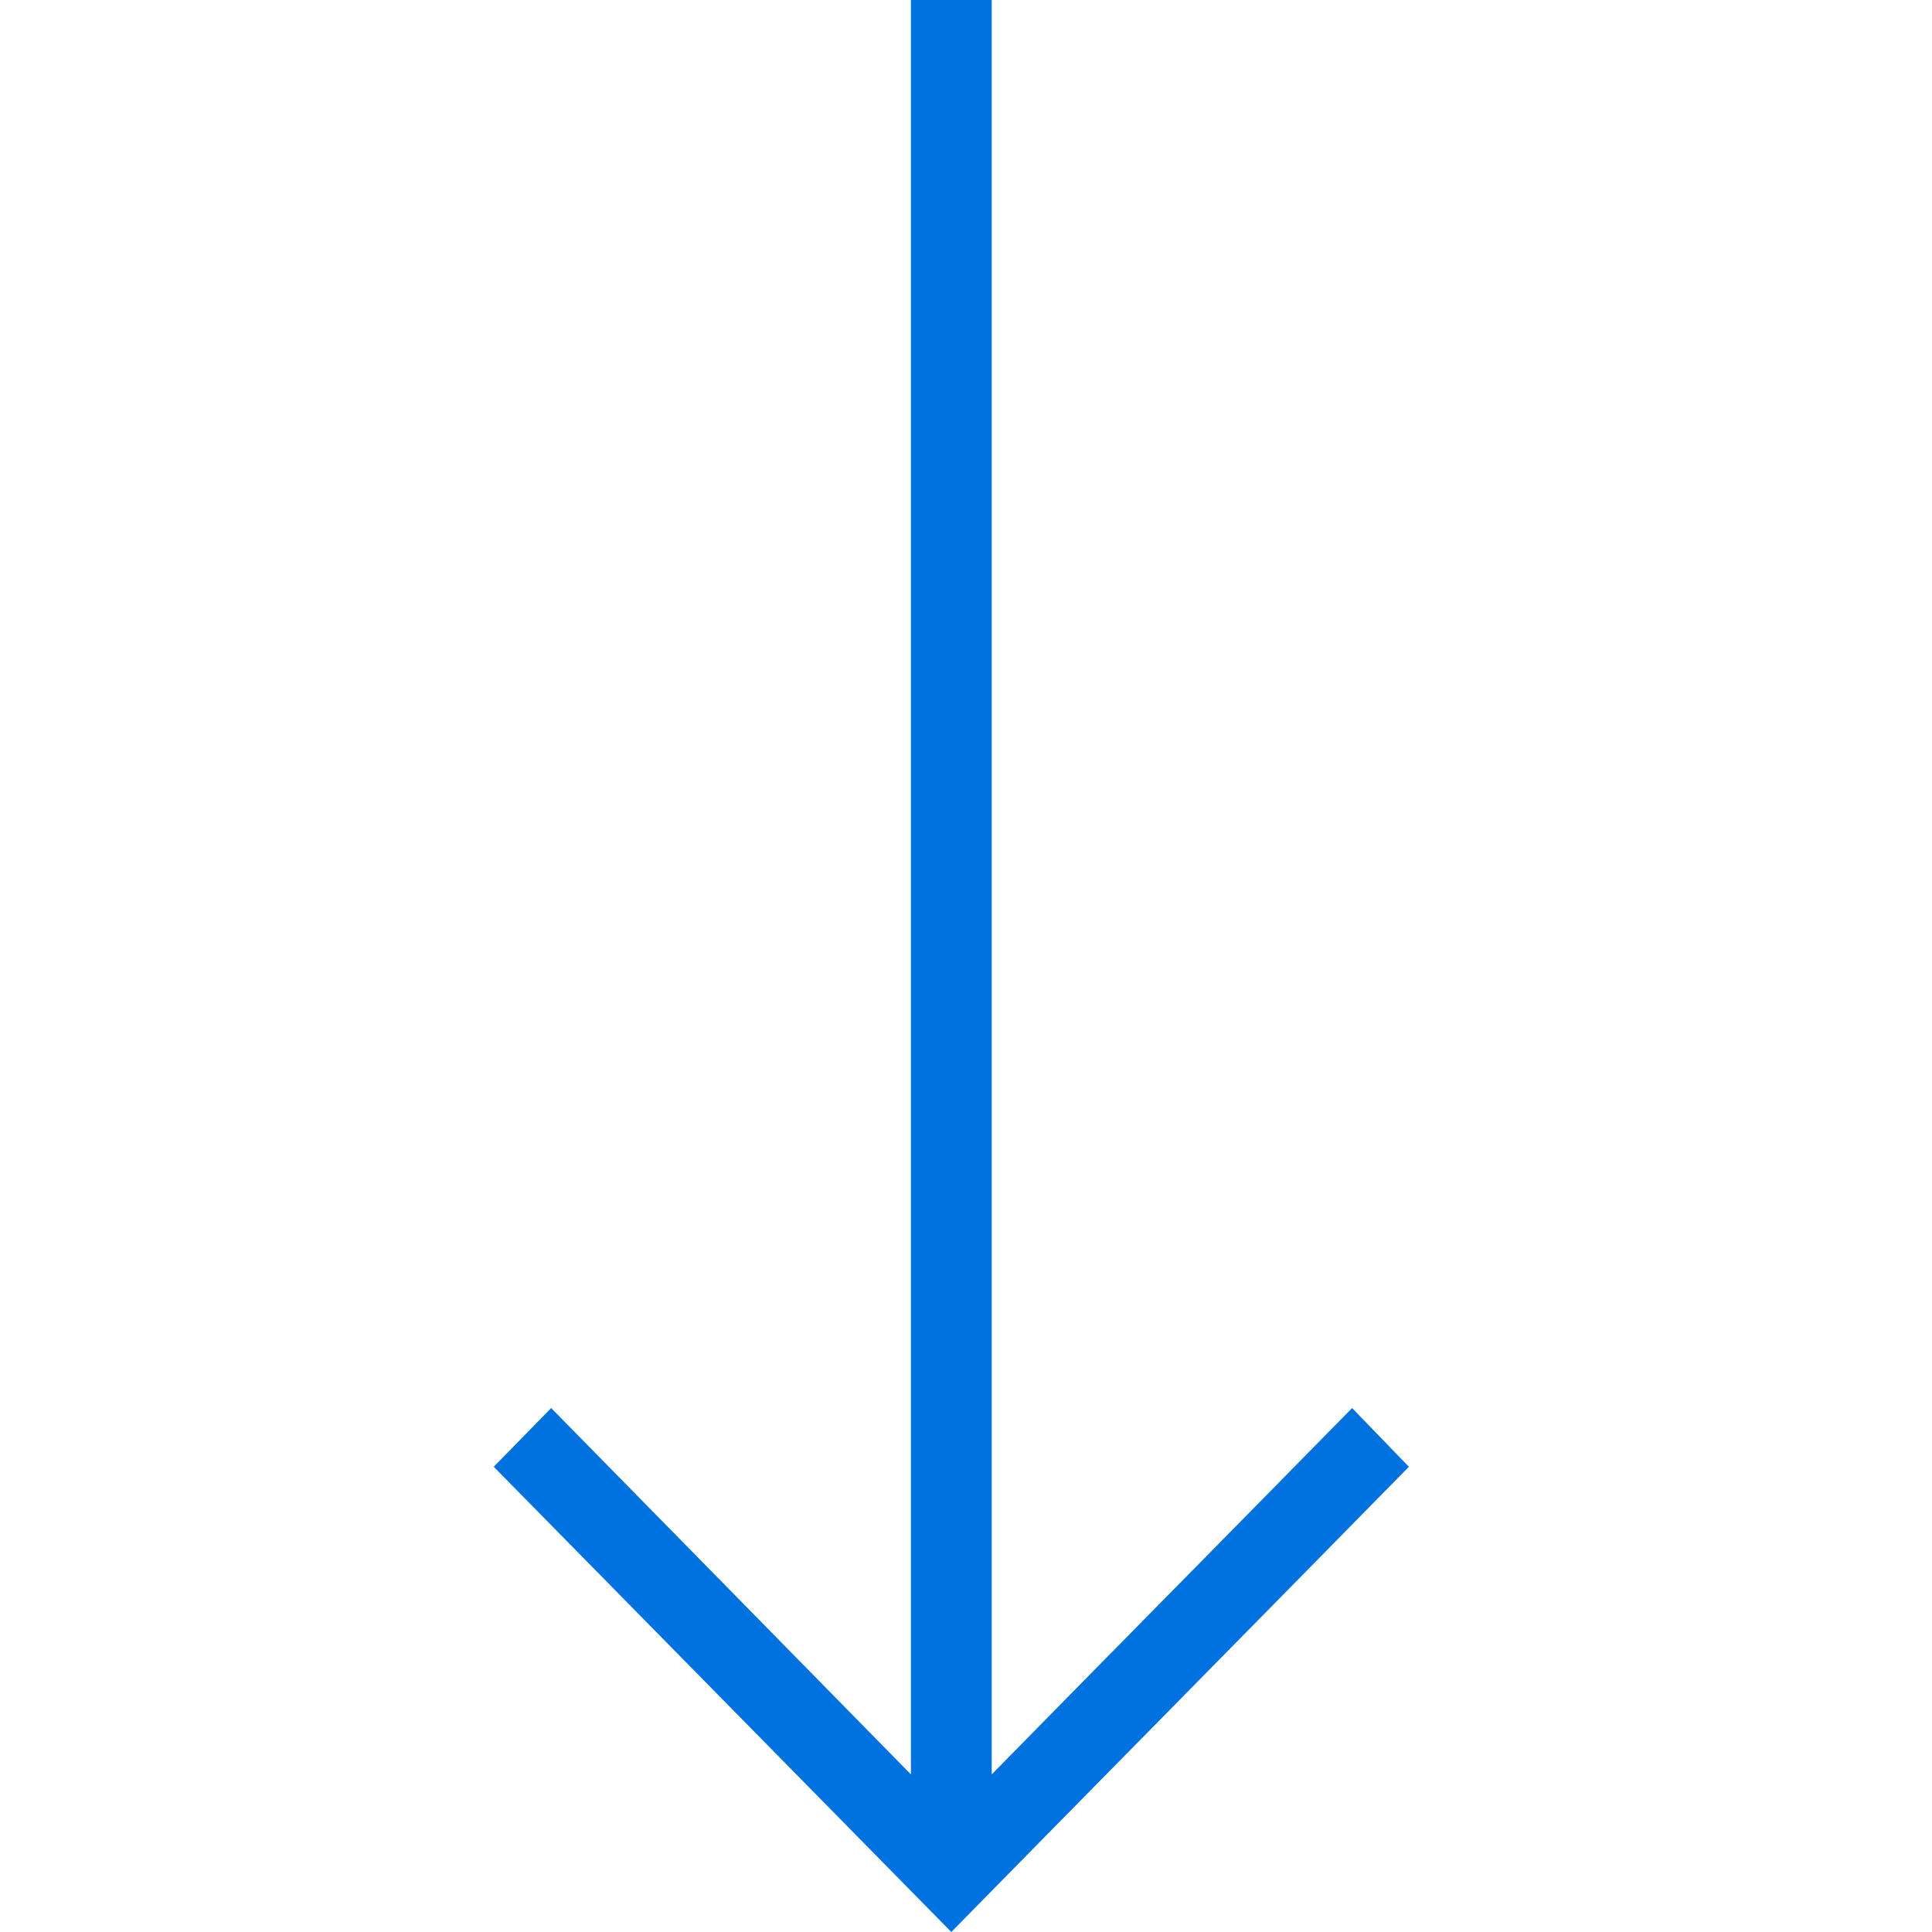 <?xml version="1.0" encoding="UTF-8"?>
<svg width="30px" height="30px" viewBox="0 0 22 45" version="1.1" xmlns="http://www.w3.org/2000/svg" xmlns:xlink="http://www.w3.org/1999/xlink">
    <!-- Generator: Sketch 55.2 (78181) - https://sketchapp.com -->
    <title>Path</title>
    <desc>Created with Sketch.</desc>
    <g id="Desktop" stroke="none" stroke-width="1" fill="none" fill-rule="evenodd">
        <path d="M-11.842,22.5 C-9.124,25.166 -3.724,30.492 -1.006,33.158 L0.362,31.835 C-2.083,29.437 -5.317,26.243 -8.171,23.441 L33.158,23.441 L33.158,21.559 L-8.171,21.559 L0.362,13.18 L-1.006,11.842 L-11.842,22.5 Z" id="Path" fill="#0072DF" fill-rule="nonzero" transform="translate(10.658, 22.5) rotate(-90) translate(-10.658, -22.5) "></path>
    </g>
</svg>
